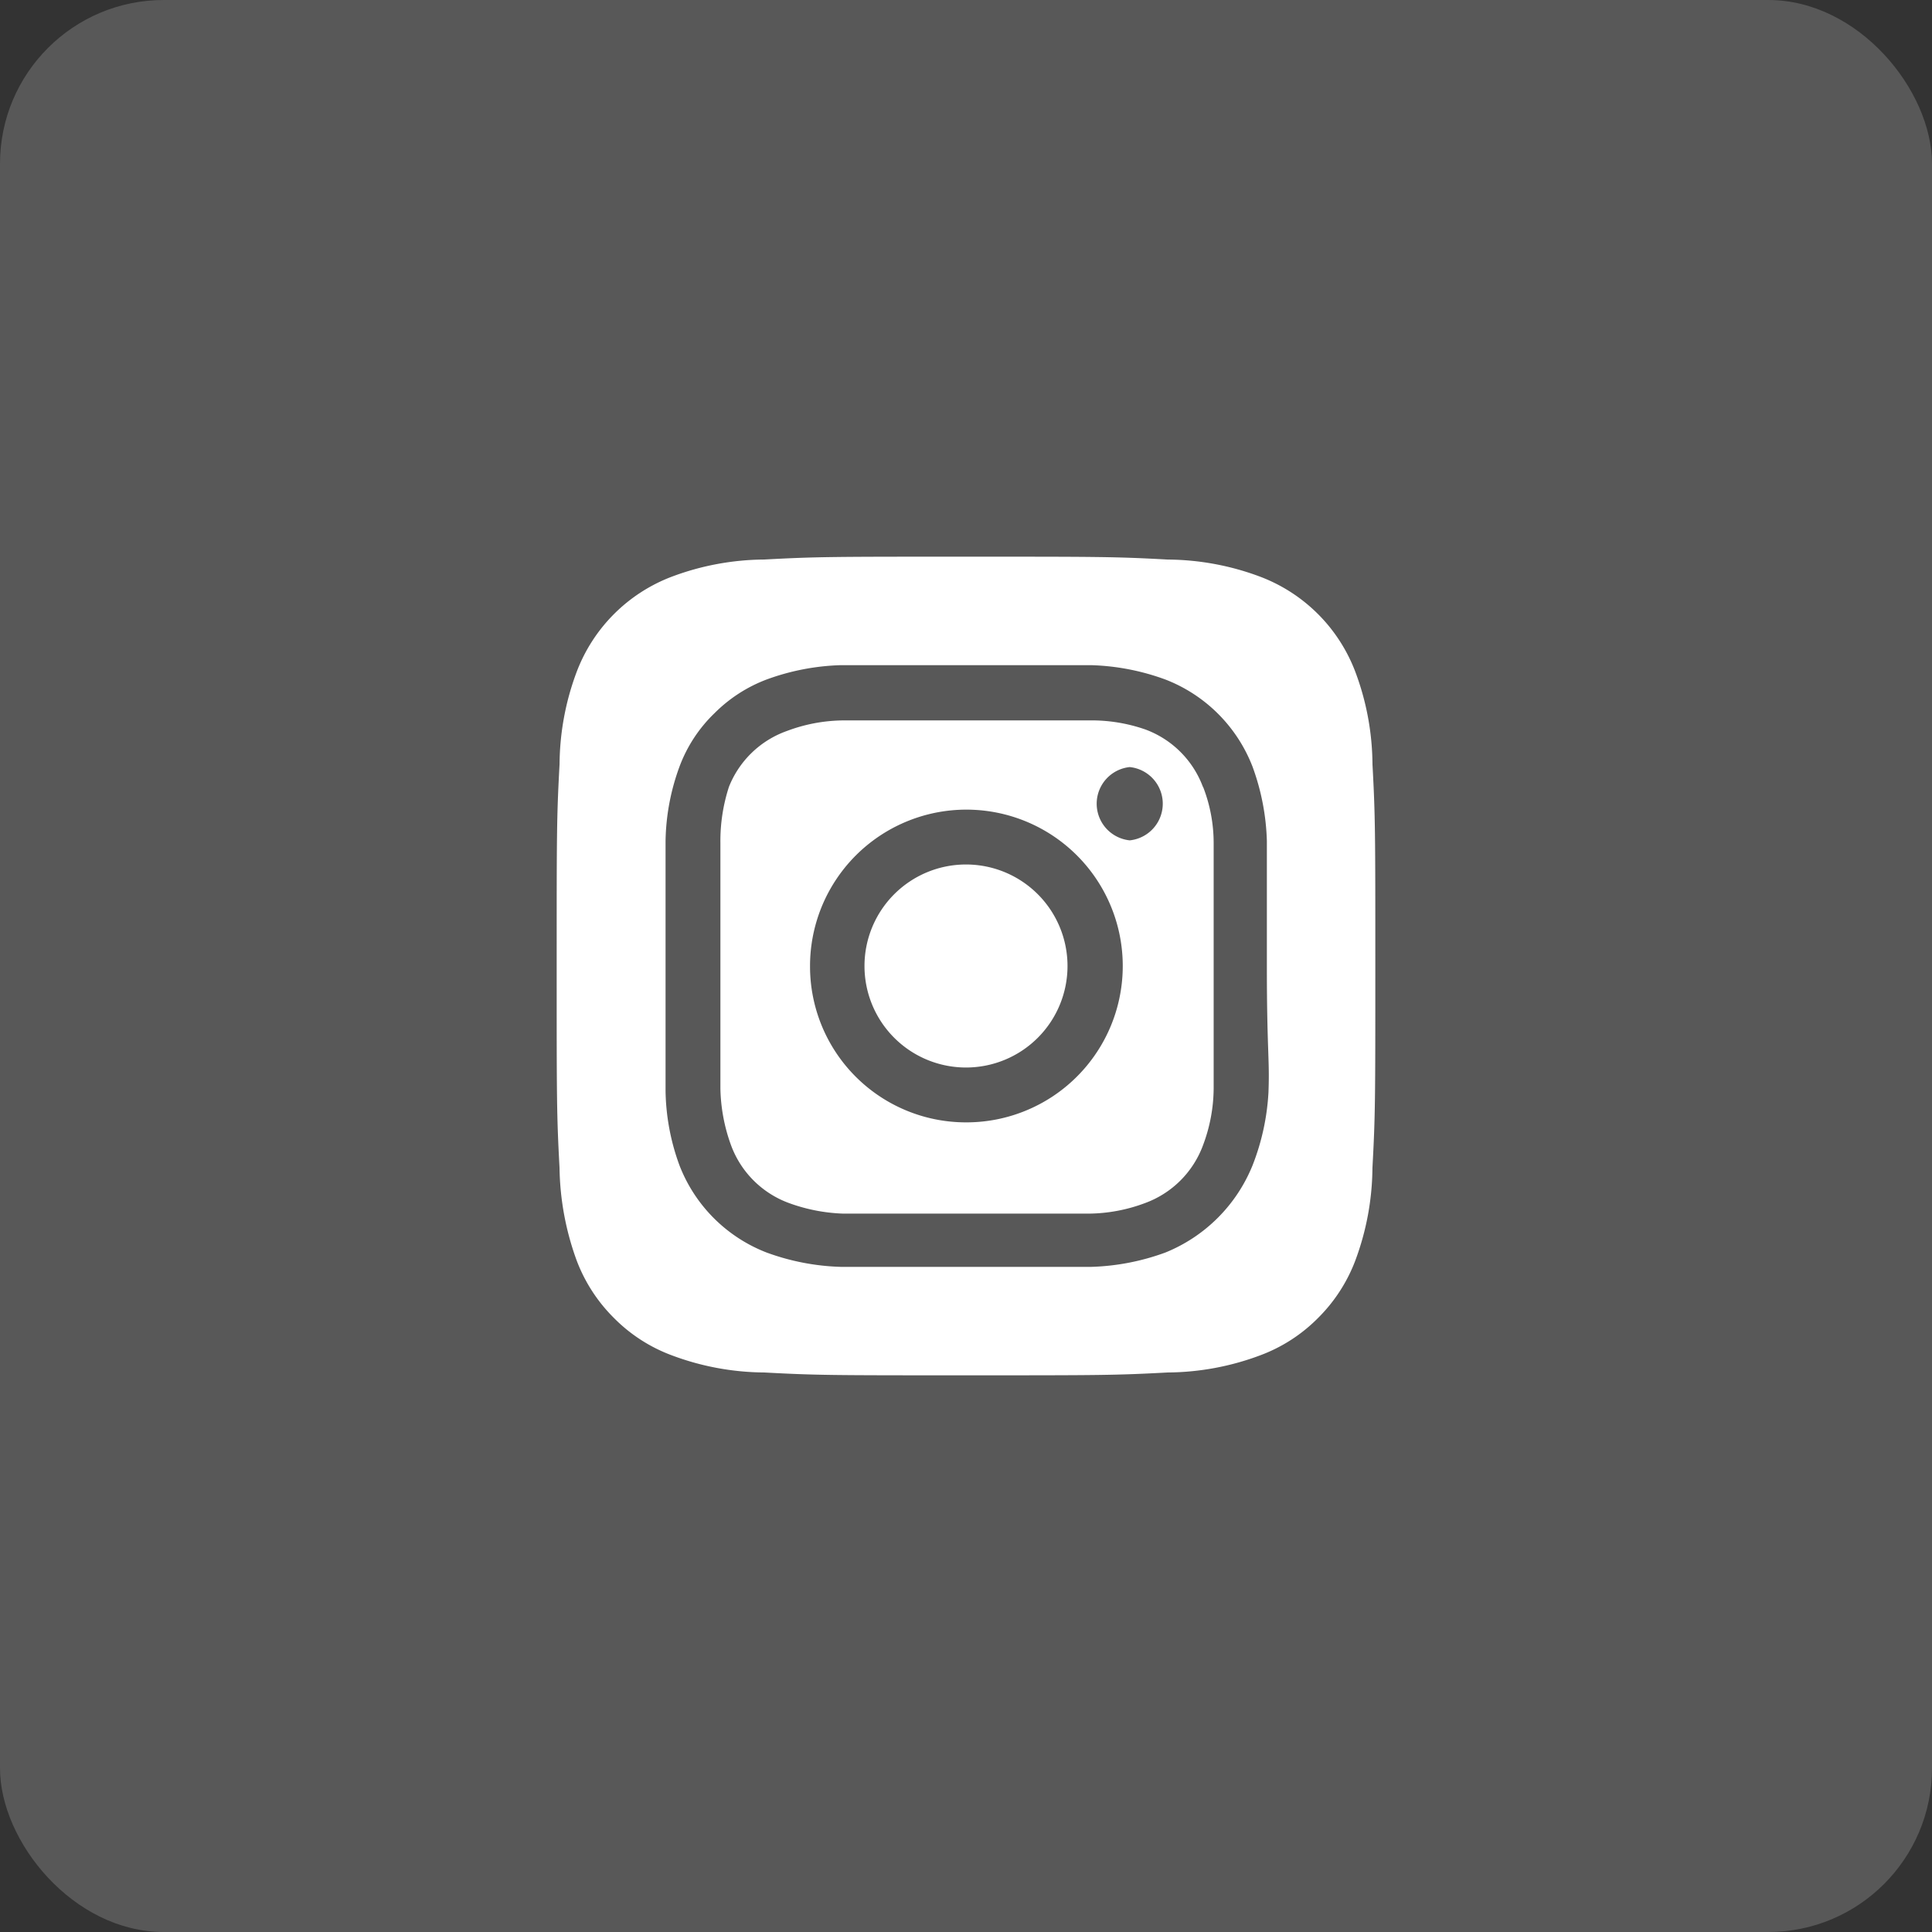 <svg xmlns="http://www.w3.org/2000/svg" width="59" height="59" viewBox="0 0 59 59">
  <rect x="0" y="0" width="59" height="59" fill="#333333" stroke="none"/>
  <g id="Group_8976" data-name="Group 8976" transform="translate(-305 -9121.671)">
    <rect id="Rectangle_17987" data-name="Rectangle 17987" width="59" height="59" rx="5" transform="translate(305 9121.671)" fill="#fff" opacity="0.18"/>
    <path id="_193626fa651e2b7cd181015e05b1784e" data-name="193626fa651e2b7cd181015e05b1784e" d="M14.5,11.4a3.1,3.1,0,1,0,3.1,3.1A3.1,3.1,0,0,0,14.5,11.4ZM26.913,8.338a8.163,8.163,0,0,0-.525-2.825,5,5,0,0,0-2.9-2.9,8.163,8.163,0,0,0-2.825-.525C19.05,2,18.575,2,14.5,2s-4.55,0-6.162.087a8.163,8.163,0,0,0-2.825.525,5,5,0,0,0-2.9,2.9,8.163,8.163,0,0,0-.525,2.825C2,9.95,2,10.425,2,14.5s0,4.55.087,6.163A8.575,8.575,0,0,0,2.613,23.5,4.925,4.925,0,0,0,3.75,25.25a4.862,4.862,0,0,0,1.762,1.138,8.162,8.162,0,0,0,2.825.525C9.95,27,10.425,27,14.5,27s4.55,0,6.163-.087a8.162,8.162,0,0,0,2.825-.525A4.863,4.863,0,0,0,25.25,25.25a4.925,4.925,0,0,0,1.137-1.75,8.25,8.25,0,0,0,.525-2.837C27,19.05,27,18.575,27,14.5S27,9.95,26.913,8.338Zm-3.175,10a7.162,7.162,0,0,1-.487,2.25,4.825,4.825,0,0,1-2.662,2.662,7.162,7.162,0,0,1-2.263.438h-7.65a7.162,7.162,0,0,1-2.263-.437A4.653,4.653,0,0,1,5.75,20.588a6.862,6.862,0,0,1-.425-2.262c0-.988,0-1.25,0-3.825V10.675A6.862,6.862,0,0,1,5.75,8.413,4.387,4.387,0,0,1,6.825,6.775,4.487,4.487,0,0,1,8.413,5.75a7.163,7.163,0,0,1,2.262-.437h7.65a7.163,7.163,0,0,1,2.263.438A4.653,4.653,0,0,1,23.25,8.412a7.163,7.163,0,0,1,.438,2.263c0,.987,0,1.25,0,3.825s.087,2.838.05,3.825Zm-2-9.3a2.975,2.975,0,0,0-1.763-1.762A5,5,0,0,0,18.25,7h-7.5a5,5,0,0,0-1.725.325,2.975,2.975,0,0,0-1.763,1.7A5.338,5.338,0,0,0,7,10.75v7.5a5.338,5.338,0,0,0,.325,1.725,2.975,2.975,0,0,0,1.763,1.762,5.338,5.338,0,0,0,1.662.325h7.5a5,5,0,0,0,1.725-.325,2.975,2.975,0,0,0,1.763-1.763,5,5,0,0,0,.325-1.725v-7.5a4.725,4.725,0,0,0-.325-1.725ZM14.5,19.275A4.762,4.762,0,0,1,9.737,14.5h0A4.775,4.775,0,1,1,14.5,19.275Zm5-8.612a1.125,1.125,0,0,1,0-2.238h0a1.125,1.125,0,0,1,0,2.238Z" transform="translate(320 9136.671)" fill="#fff"/>
  </g>
</svg>
